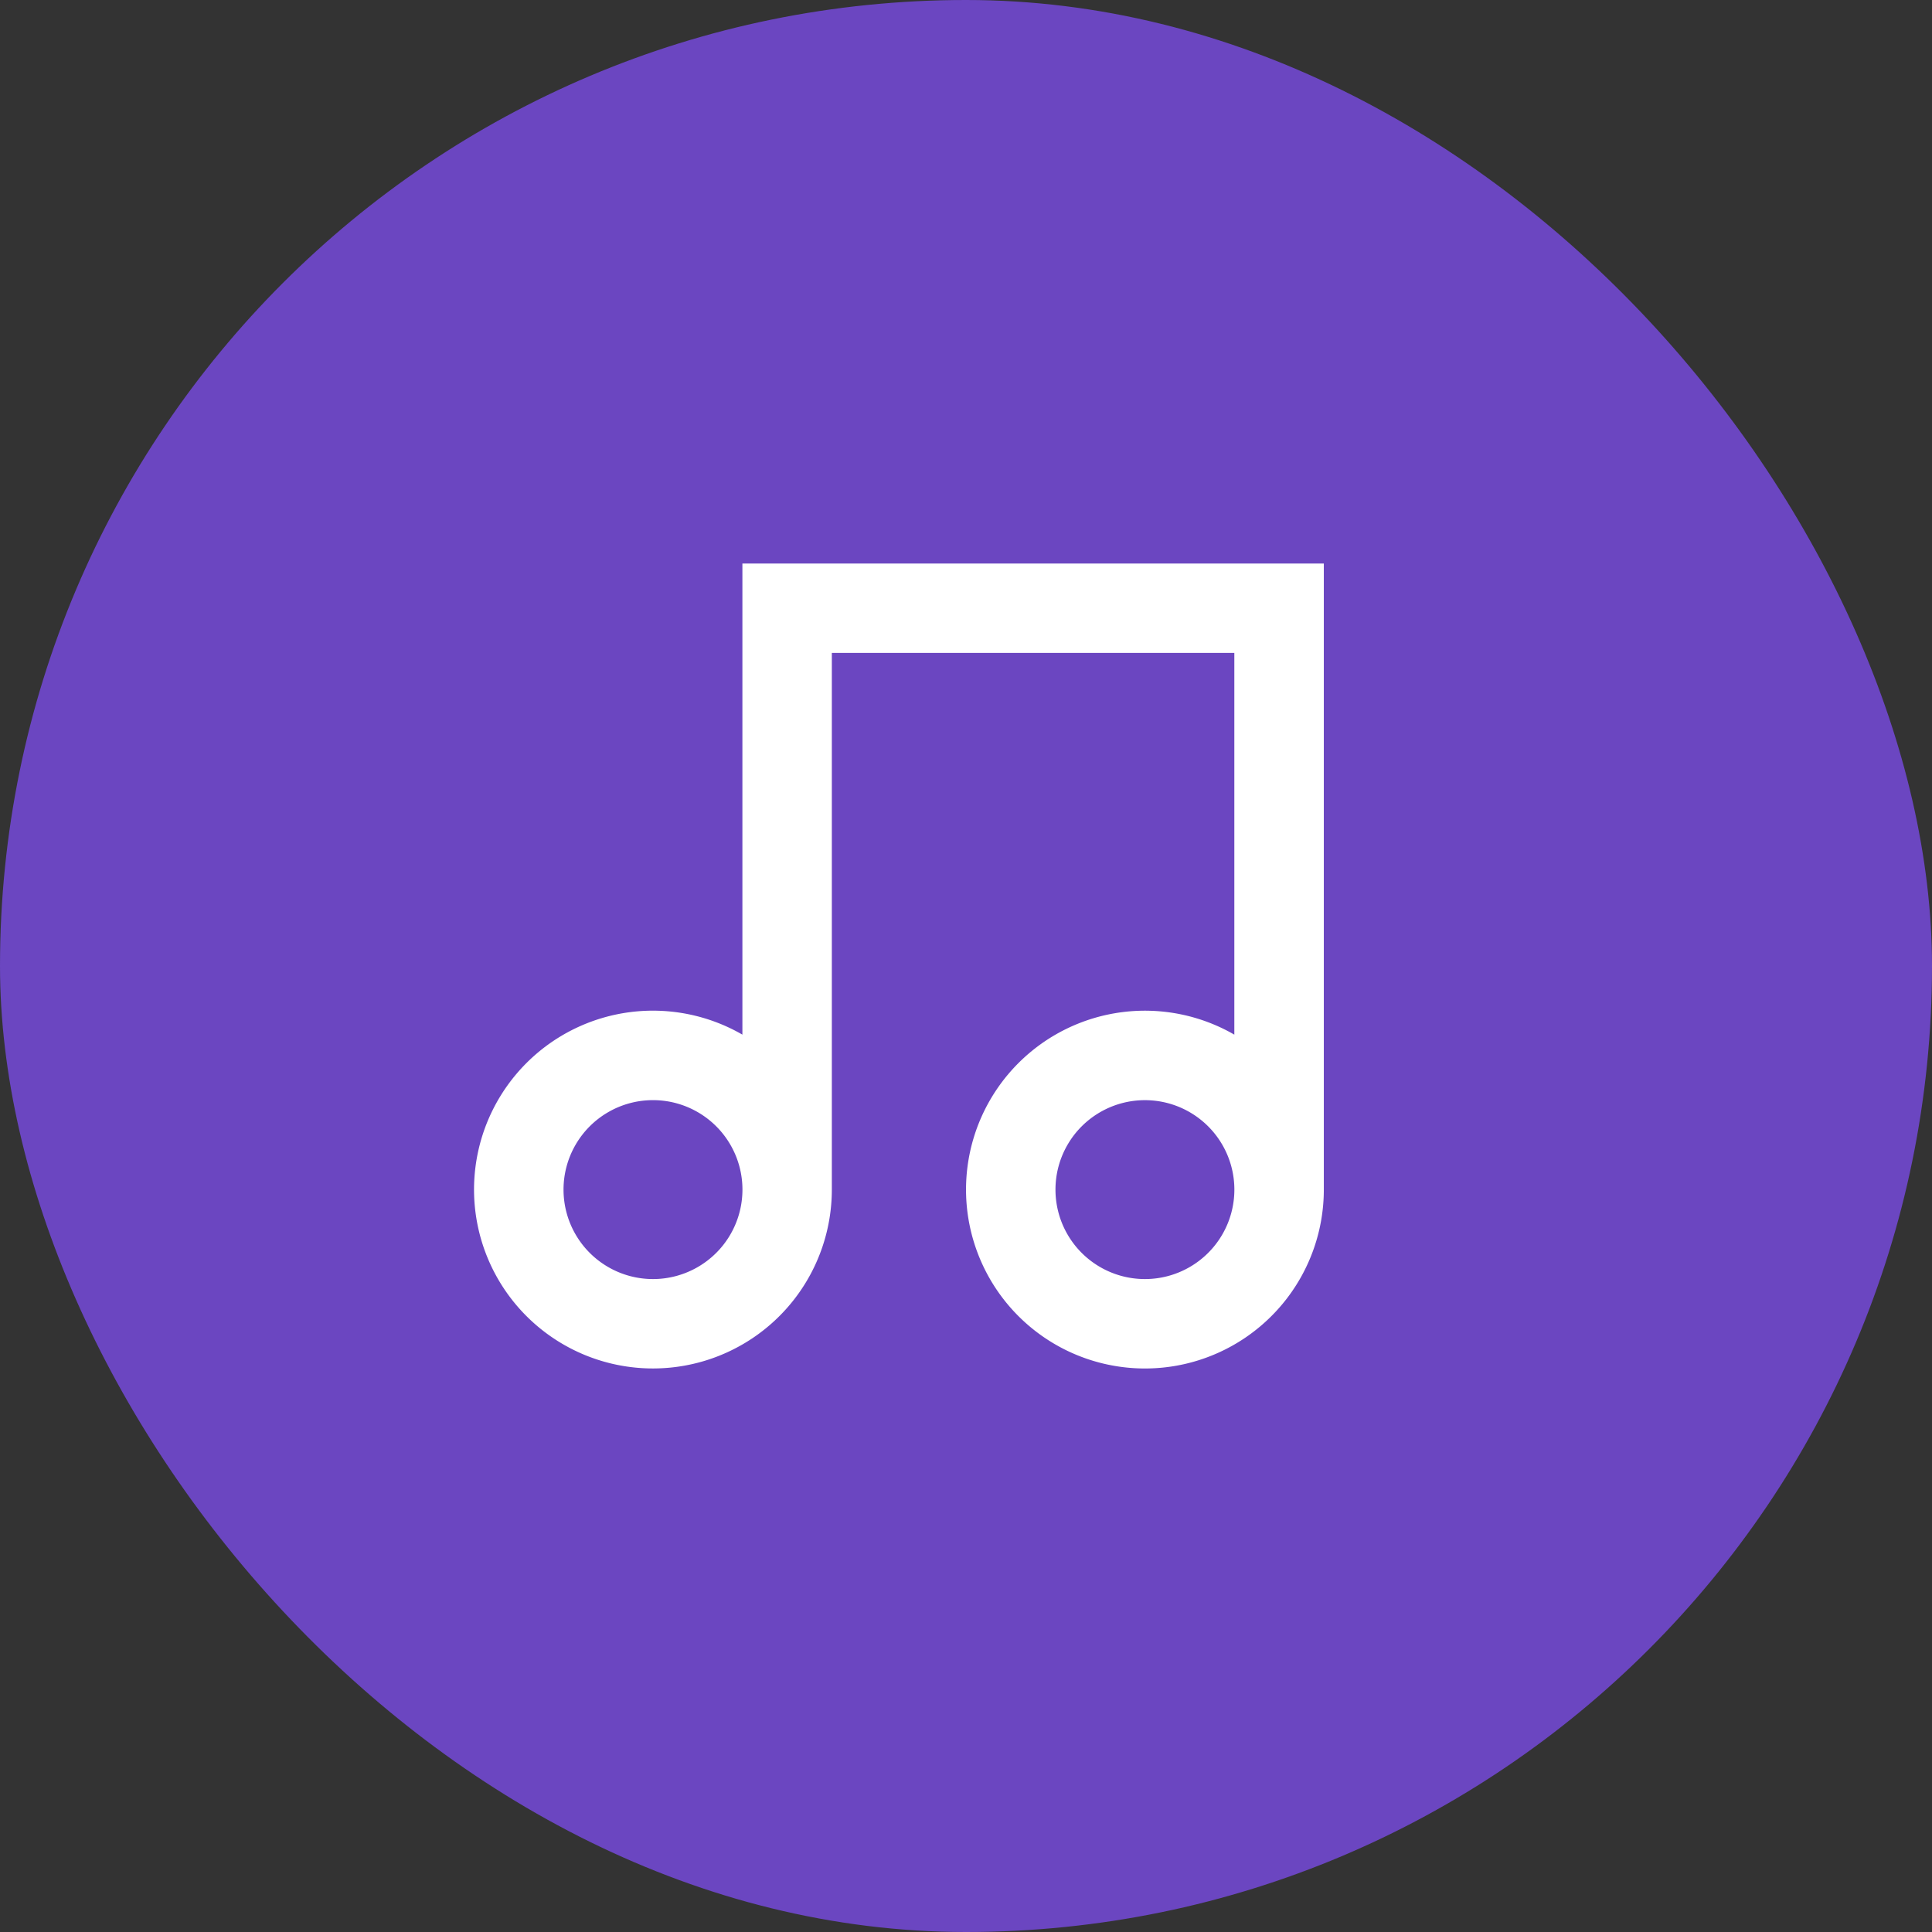 <svg width="72" height="72" fill="none" xmlns="http://www.w3.org/2000/svg"><rect width="100%" height="100%" fill="#333333" stroke="none"/><rect width="72" height="72" rx="36" fill="#6B46C1"/><g clip-path="url(#clip0_1865_5485)"><path d="M49.335 21v23.333A6.667 6.667 0 1 1 46 38.558V24.333h-15v20a6.667 6.667 0 1 1-3.333-5.775V21h21.667zm-25 26.667a3.334 3.334 0 1 0 0-6.668 3.334 3.334 0 0 0 0 6.668zm18.333 0a3.333 3.333 0 1 0 0-6.667 3.333 3.333 0 0 0 0 6.667z" fill="#fff"/></g><defs><clipPath id="clip0_1865_5485"><path fill="#fff" transform="translate(16 16)" d="M0 0H40V40H0z"/></clipPath></defs></svg>